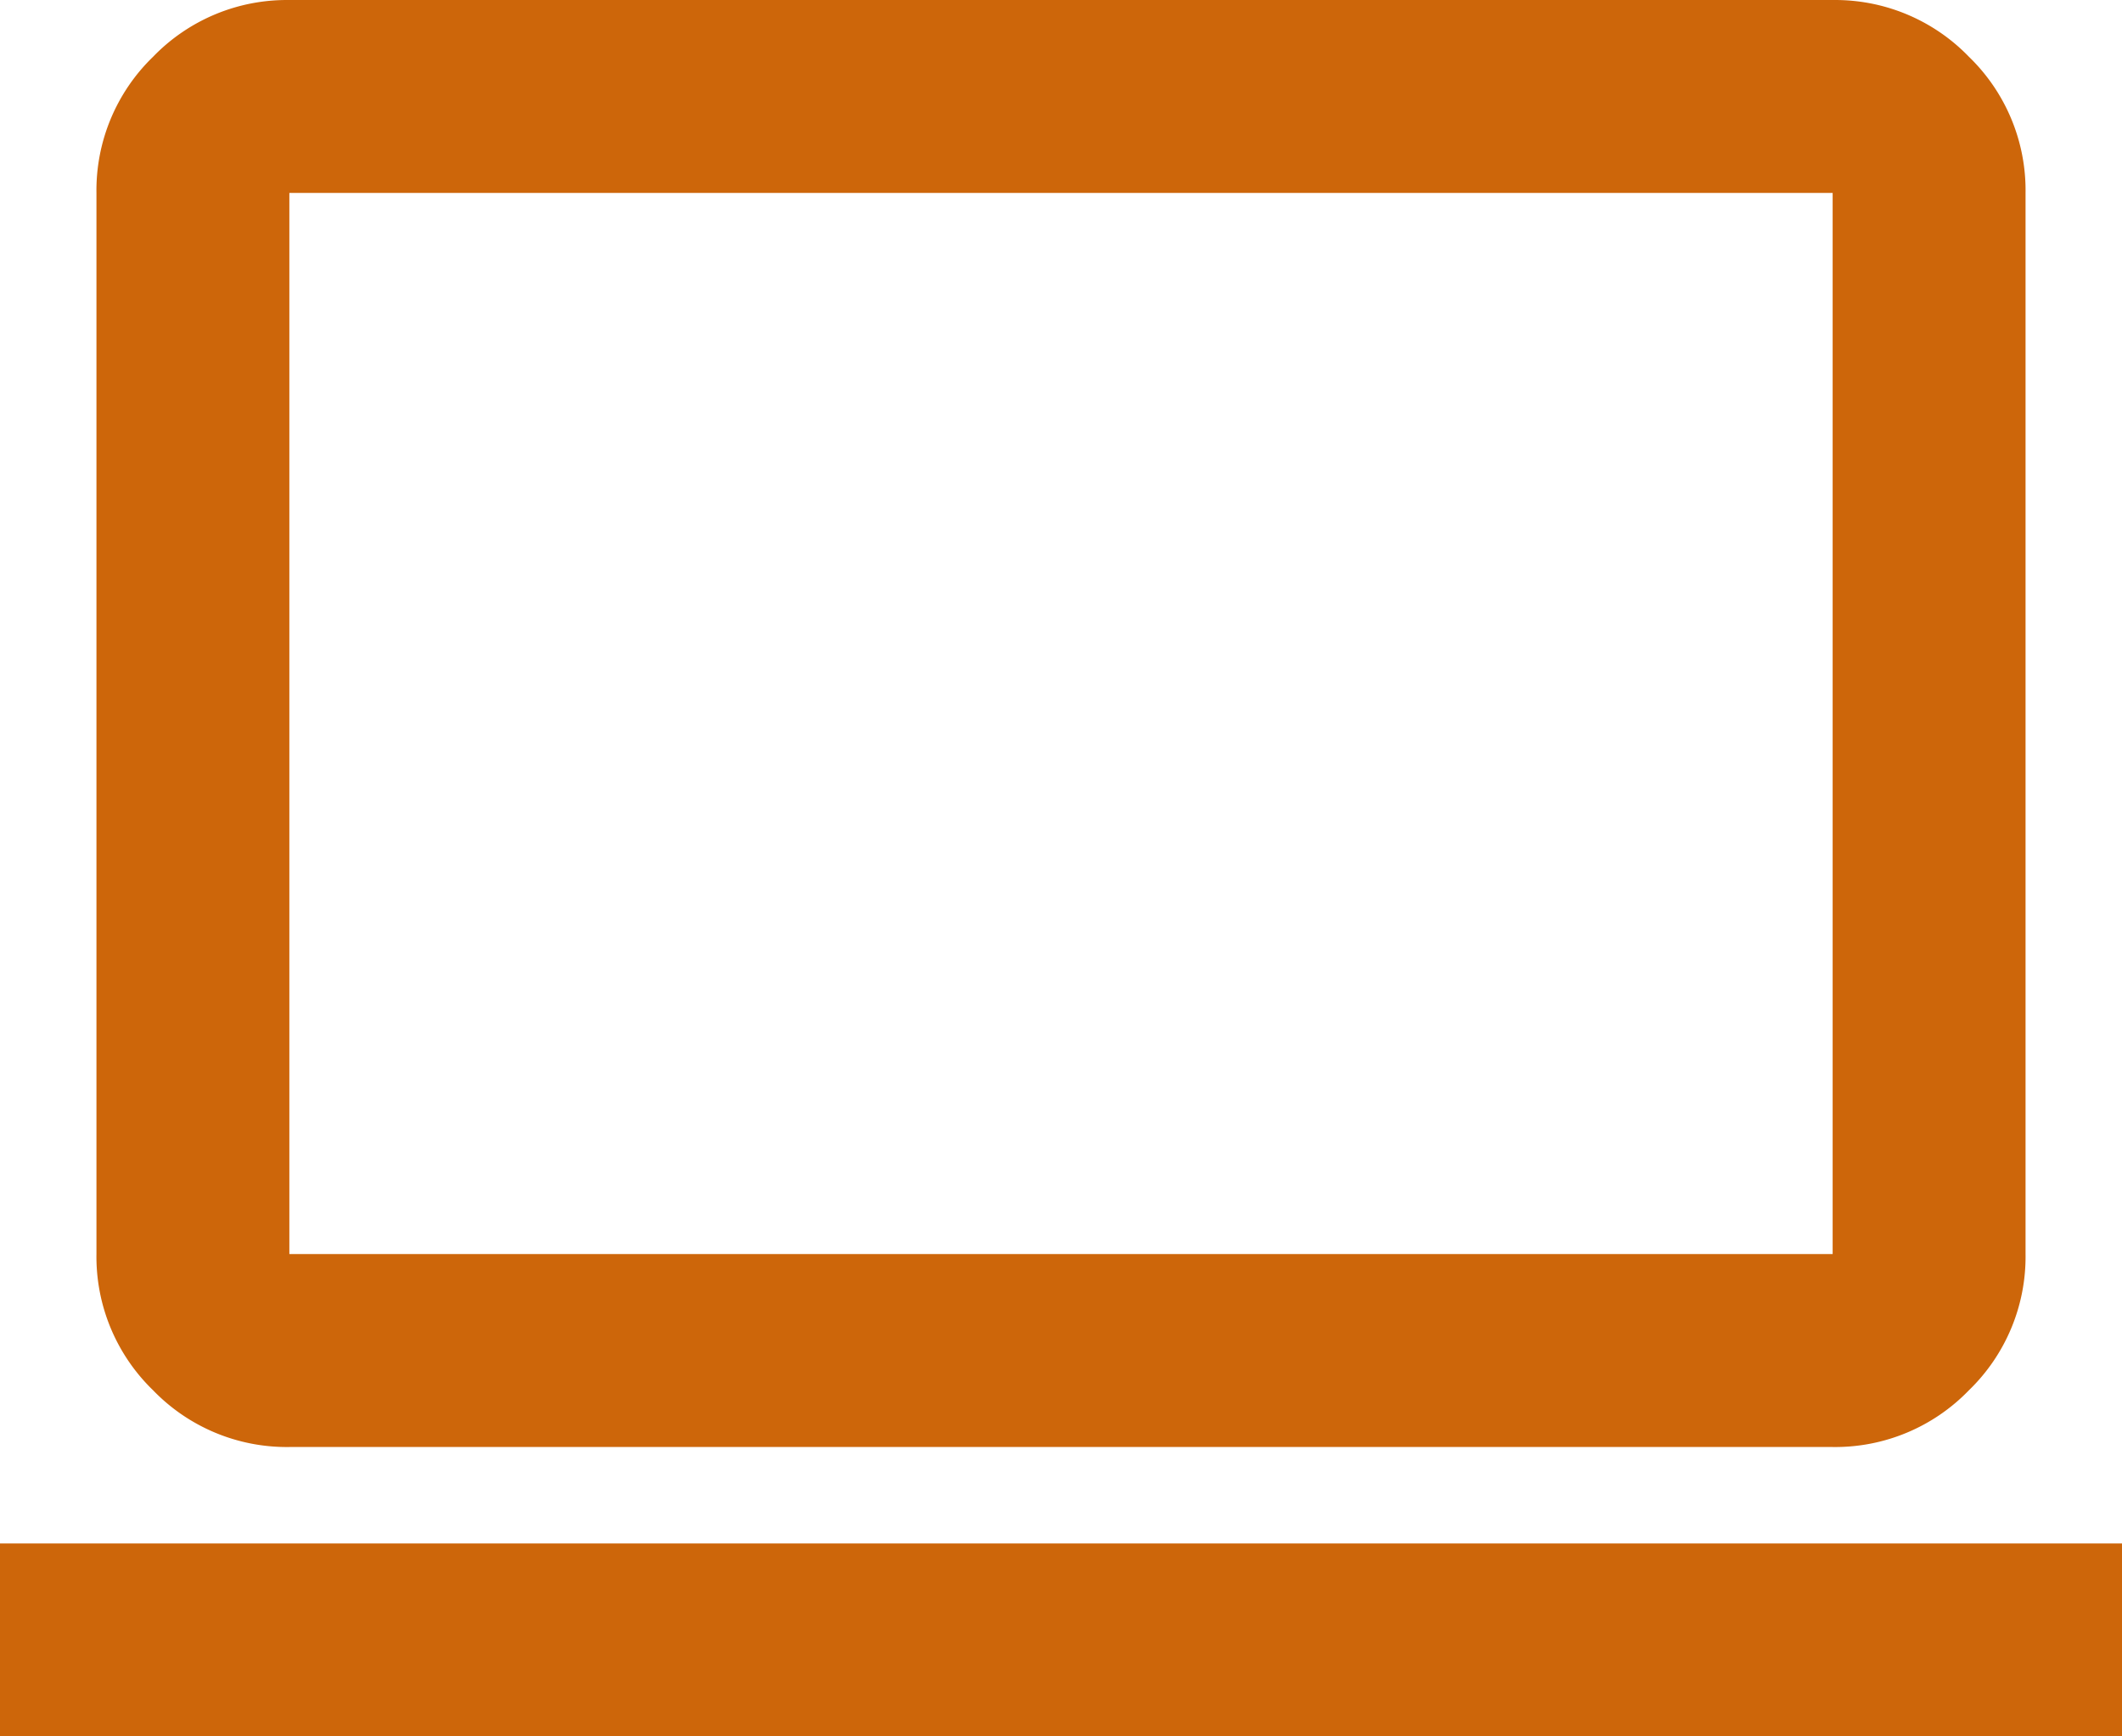 <svg xmlns="http://www.w3.org/2000/svg" width="79.444" height="65" viewBox="0 0 79.444 65">
  <path id="computer_24dp_5F6368_FILL0_wght400_GRAD0_opsz24" d="M40-775v-7.222h79.444V-775Zm10.833-10.833a6.955,6.955,0,0,1-5.1-2.122,6.954,6.954,0,0,1-2.122-5.1v-39.722a6.954,6.954,0,0,1,2.122-5.1,6.954,6.954,0,0,1,5.1-2.122h57.778a6.954,6.954,0,0,1,5.1,2.122,6.954,6.954,0,0,1,2.122,5.1v39.722a6.954,6.954,0,0,1-2.122,5.1,6.954,6.954,0,0,1-5.1,2.122Zm0-7.222h57.778v-39.722H50.833Zm0,0v0Z" transform="translate(-40 840)" fill="#cd660a"/>
</svg>

